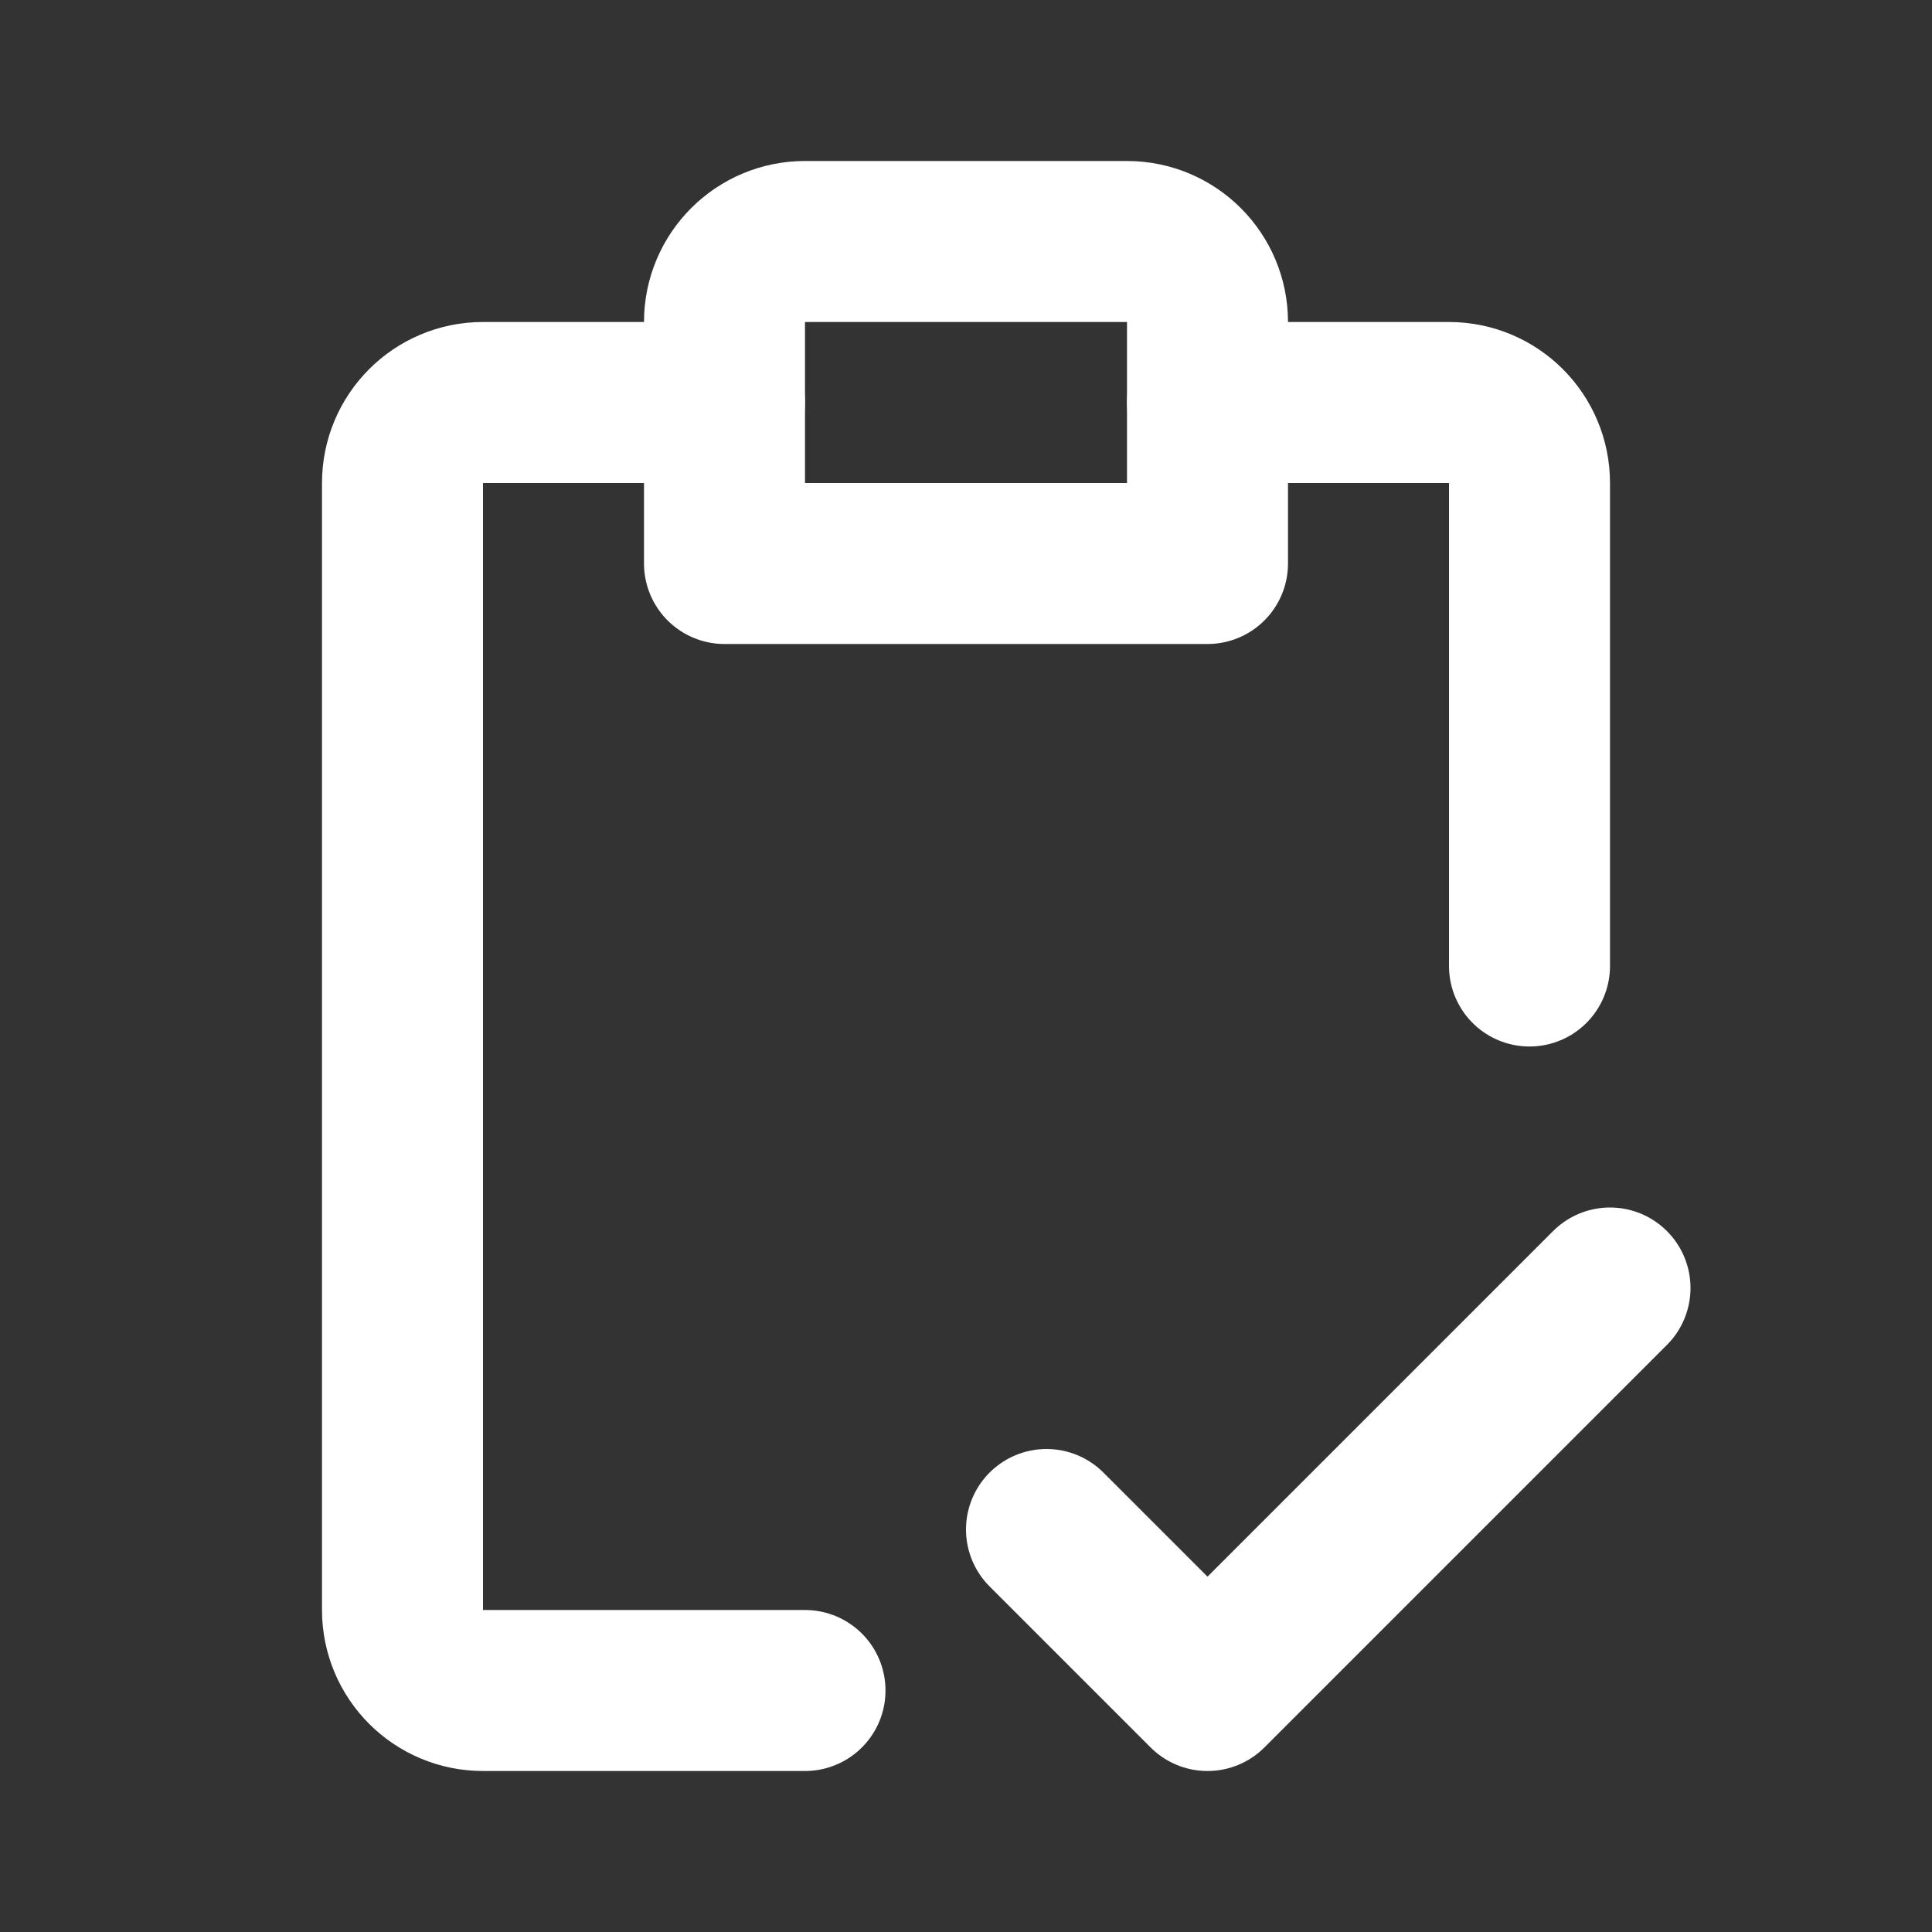 <svg width="48" height="48" viewBox="0 0 48 48" fill="none" xmlns="http://www.w3.org/2000/svg">
<rect x="0" y="0" width="48" height="48" fill="#333333" stroke="none"/>
<path d="M18 8C18 6.895 18.895 6 20 6H28C29.105 6 30 6.895 30 8V14H18V8Z" stroke="white" stroke-width="4" stroke-linecap="round" stroke-linejoin="round"/>
<path d="M18 10H12C10.895 10 10 10.895 10 12V40C10 41.105 10.895 42 12 42H20M30 10H36C37.105 10 38 10.895 38 12V24" stroke="white" stroke-width="4" stroke-linecap="round" stroke-linejoin="round"/>
<path d="M26 38L30 42L40 32" stroke="white" stroke-width="4" stroke-linecap="round" stroke-linejoin="round"/>
</svg>
